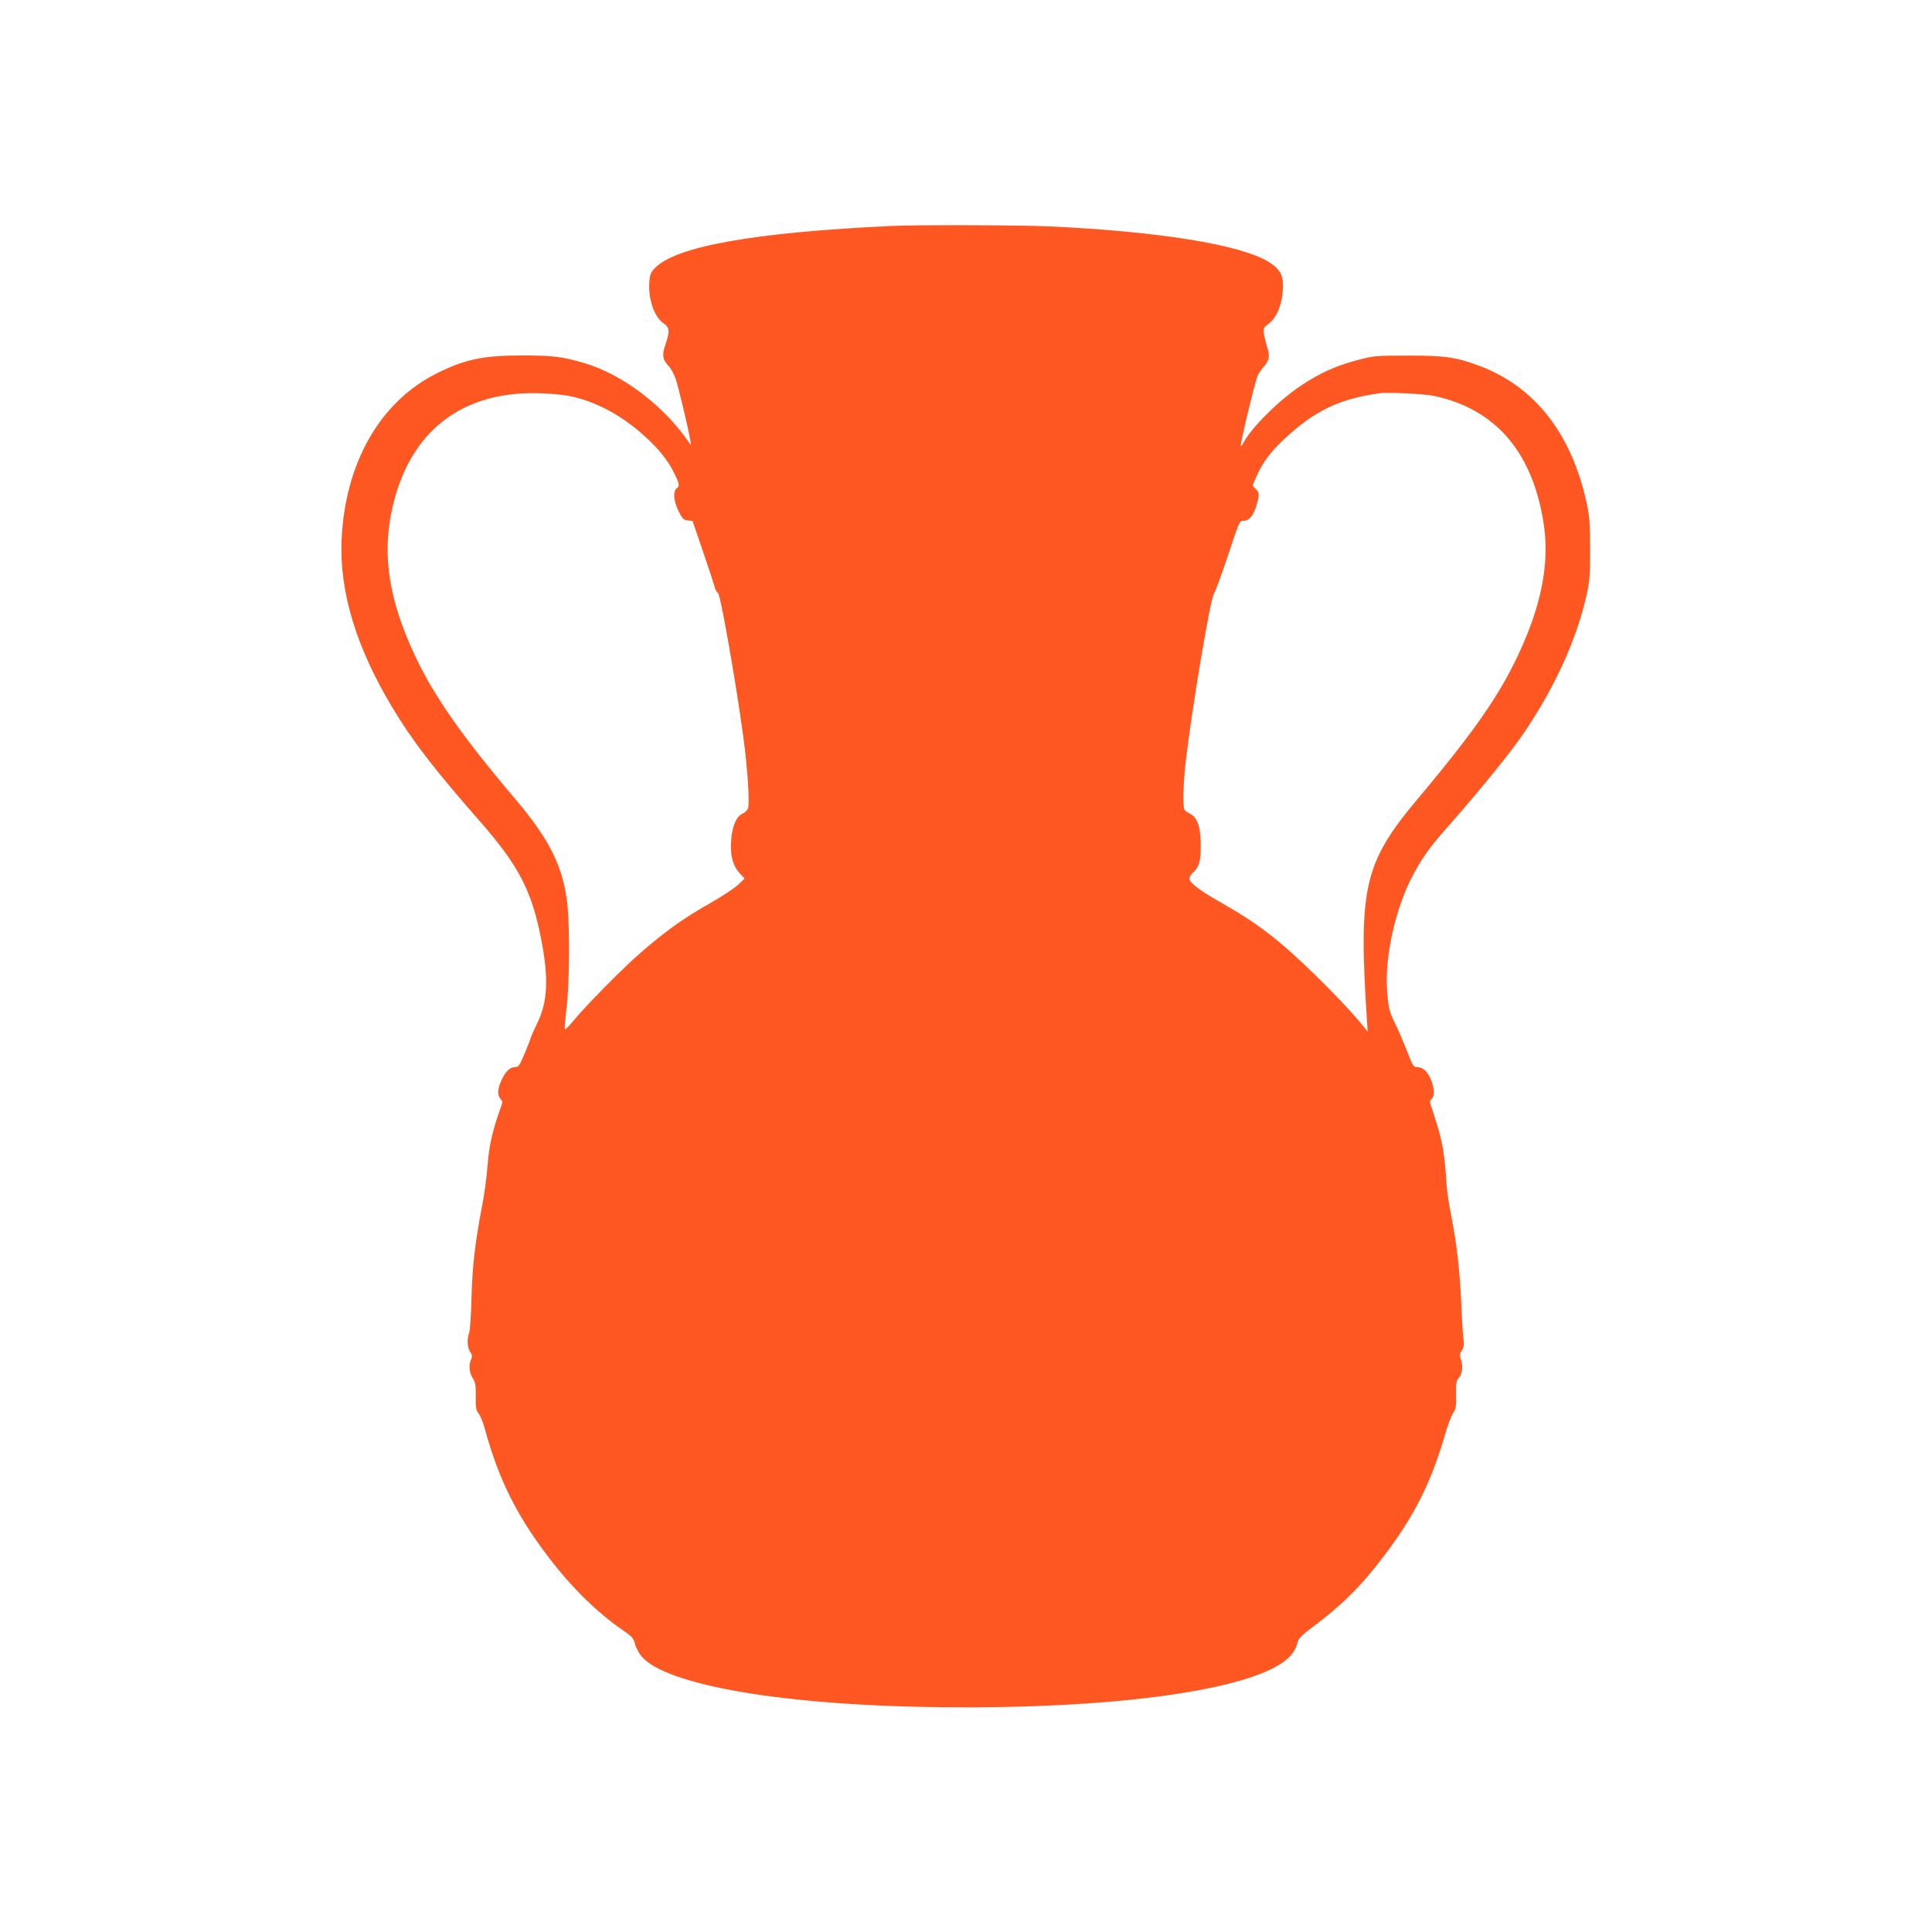 <?xml version="1.0" standalone="no"?>
<!DOCTYPE svg PUBLIC "-//W3C//DTD SVG 20010904//EN"
 "http://www.w3.org/TR/2001/REC-SVG-20010904/DTD/svg10.dtd">
<svg version="1.0" xmlns="http://www.w3.org/2000/svg"
 width="1280pt" height="1280pt" viewBox="0 0 1280 1280"
 preserveAspectRatio="xMidYMid meet">
<g transform="translate(0,1280) scale(0.1,-0.1)"
fill="#ff5722" stroke="none">
<path d="M5905 11303 c-909 -43 -1426 -135 -1565 -278 -29 -30 -34 -43 -38
-94 -8 -112 33 -231 93 -272 42 -29 44 -52 14 -141 -24 -71 -20 -100 21 -143
16 -16 37 -57 48 -90 19 -58 84 -331 96 -405 6 -31 5 -33 -6 -16 -164 243
-440 454 -695 530 -145 43 -209 51 -413 51 -259 0 -379 -25 -565 -118 -378
-188 -610 -596 -632 -1107 -14 -342 97 -708 335 -1105 133 -222 276 -408 576
-750 261 -297 348 -463 411 -785 51 -261 44 -416 -24 -555 -21 -44 -42 -91
-46 -105 -4 -14 -23 -62 -42 -107 -32 -75 -38 -83 -62 -83 -33 0 -63 -30 -90
-90 -25 -54 -27 -97 -5 -121 15 -16 15 -22 0 -61 -52 -145 -76 -248 -86 -383
-6 -77 -22 -196 -36 -265 -45 -232 -65 -399 -70 -610 -3 -113 -10 -217 -16
-232 -15 -40 -12 -95 7 -124 14 -21 15 -31 6 -51 -17 -37 -13 -85 11 -123 18
-30 21 -48 20 -121 -1 -74 1 -91 19 -113 11 -14 29 -58 40 -98 82 -303 189
-531 363 -773 175 -246 365 -438 563 -573 50 -34 60 -46 71 -86 6 -25 27 -63
47 -85 162 -179 881 -309 1825 -329 1069 -24 1973 72 2339 248 101 49 156 102
174 167 11 41 21 52 124 129 144 108 265 223 368 349 256 314 385 554 487 905
18 63 43 130 55 148 19 29 22 45 20 122 -1 71 1 92 15 107 25 28 33 78 18 122
-11 33 -10 42 5 64 13 20 16 38 11 74 -4 27 -11 136 -15 243 -10 217 -30 392
-67 580 -14 69 -27 159 -30 200 -12 191 -25 275 -63 398 -22 70 -42 134 -46
143 -3 9 1 21 10 29 32 27 6 139 -44 189 -12 12 -34 21 -50 21 -27 0 -30 6
-70 108 -23 59 -56 136 -74 172 -44 92 -47 102 -57 225 -18 227 58 562 177
778 69 125 110 180 249 337 174 197 375 444 460 565 214 307 368 639 436 945
20 91 23 131 23 305 -1 168 -4 216 -23 302 -100 460 -343 771 -710 909 -156
58 -230 69 -477 68 -213 0 -224 -1 -336 -31 -142 -38 -243 -84 -370 -168 -146
-97 -329 -279 -382 -380 -9 -16 -16 -25 -17 -20 -1 28 90 406 110 461 6 15 24
42 40 61 39 44 45 73 26 130 -8 26 -18 66 -22 89 -6 37 -4 42 30 68 60 45 96
143 96 260 0 68 -27 110 -100 154 -187 112 -729 199 -1445 232 -194 9 -889 11
-1050 3z m-2148 -1124 c204 -36 412 -156 584 -337 45 -46 88 -105 110 -147 51
-97 55 -114 33 -130 -27 -19 -21 -86 13 -154 24 -48 32 -56 59 -59 l32 -3 71
-207 c39 -114 73 -219 77 -235 3 -15 13 -31 21 -35 16 -9 119 -593 168 -956
27 -199 42 -425 32 -468 -4 -15 -19 -30 -36 -38 -40 -16 -68 -77 -76 -166 -10
-100 8 -176 52 -225 l36 -40 -44 -42 c-25 -23 -111 -80 -193 -126 -162 -91
-288 -181 -447 -319 -118 -101 -379 -366 -454 -460 -31 -38 -51 -56 -53 -47
-2 8 4 72 12 143 19 149 21 517 6 671 -26 251 -115 434 -341 701 -353 416
-542 685 -667 950 -173 368 -221 663 -157 965 111 527 466 803 1002 779 57 -3
129 -9 160 -15z m5748 -3 c402 -87 645 -368 720 -831 41 -248 -2 -505 -131
-805 -135 -311 -295 -548 -699 -1030 -360 -429 -396 -588 -338 -1480 l4 -65
-28 35 c-64 80 -189 213 -319 340 -236 230 -379 340 -612 473 -154 87 -222
138 -222 166 0 10 9 26 21 37 43 39 54 74 54 179 0 124 -20 187 -68 212 -18 9
-35 21 -39 27 -13 19 -9 173 7 316 41 352 165 1092 188 1118 8 9 49 122 92
250 76 230 77 232 105 232 36 0 65 35 85 103 20 67 19 83 -6 108 l-21 21 26
60 c40 92 90 160 178 243 205 192 363 270 633 309 60 9 302 -3 370 -18z"/>
</g>
</svg>
